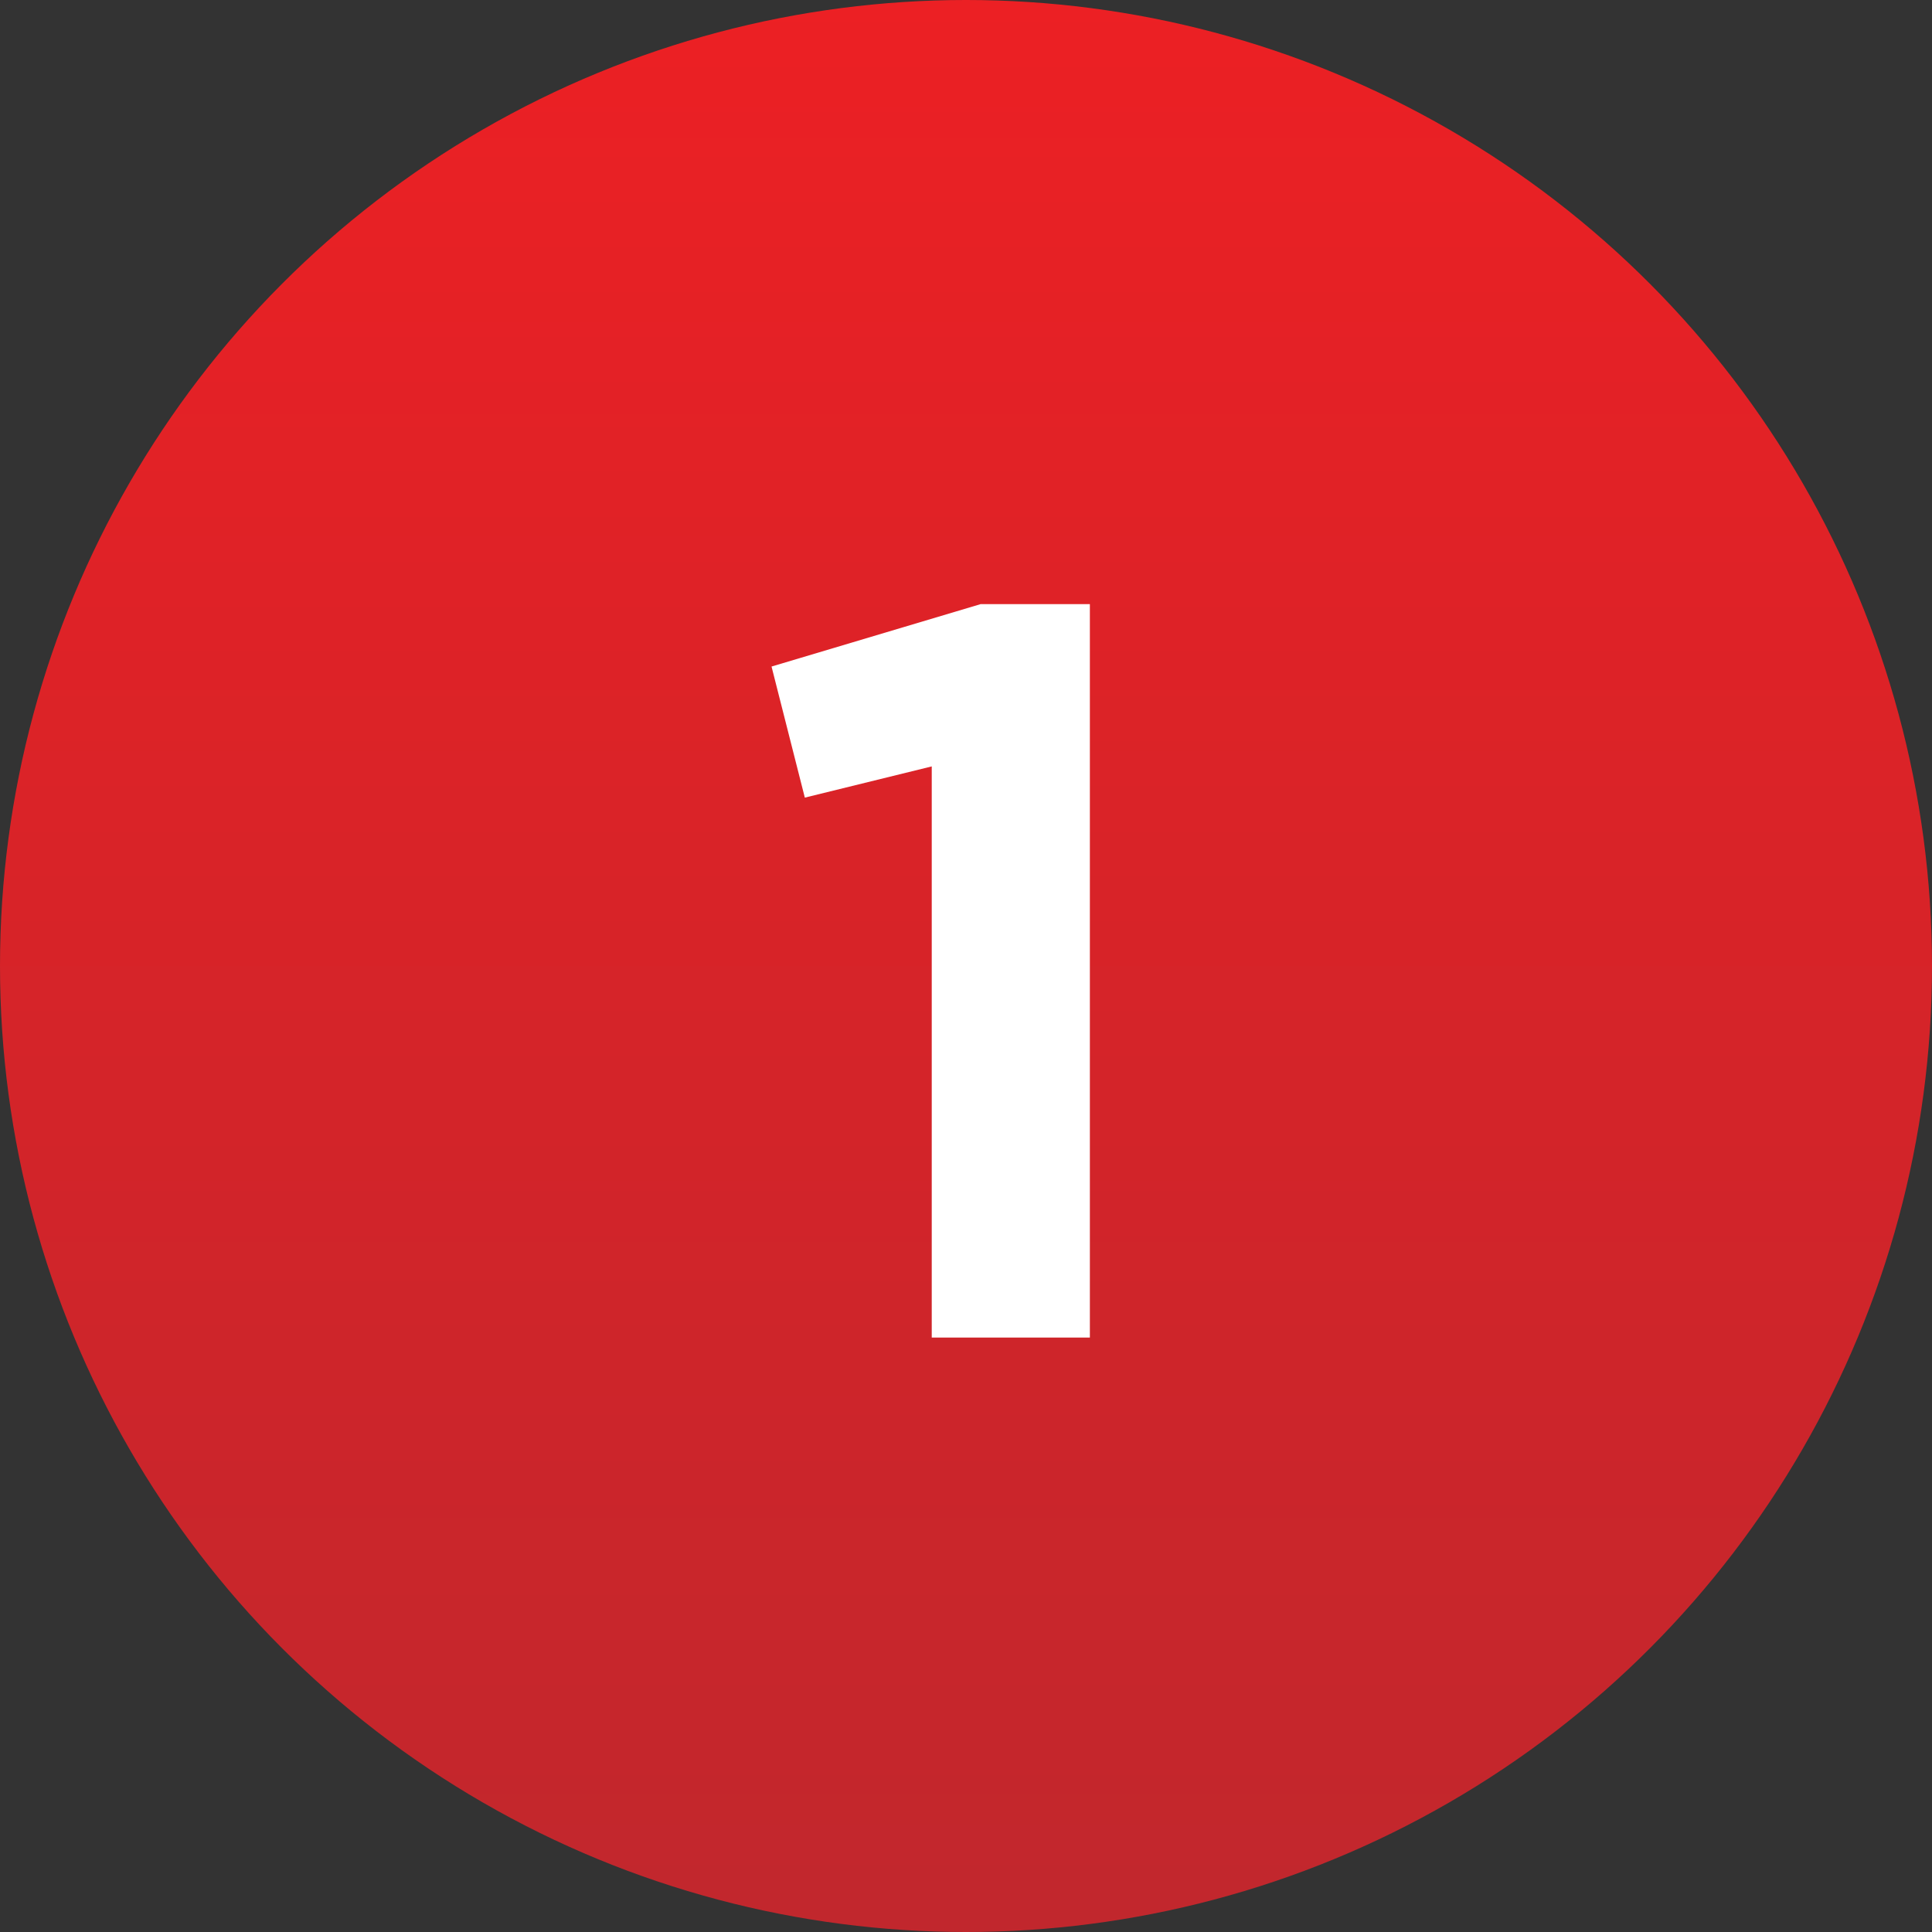 <svg xmlns="http://www.w3.org/2000/svg" width="52" height="52" viewBox="0 0 52 52" fill="none"><rect x="0" y="0" width="52" height="52" fill="#333333" stroke="none"/><circle cx="26" cy="26" r="26" fill="url(#paint0_linear_197_4875)"></circle><path d="M25.078 36V20.628L21.662 21.468L20.766 17.94L26.394 16.26H29.334V36H25.078Z" fill="white"></path><defs><linearGradient id="paint0_linear_197_4875" x1="26" y1="0" x2="26" y2="52" gradientUnits="userSpaceOnUse"><stop stop-color="#EC2024"></stop><stop offset="1" stop-color="#C1272D"></stop></linearGradient></defs></svg>